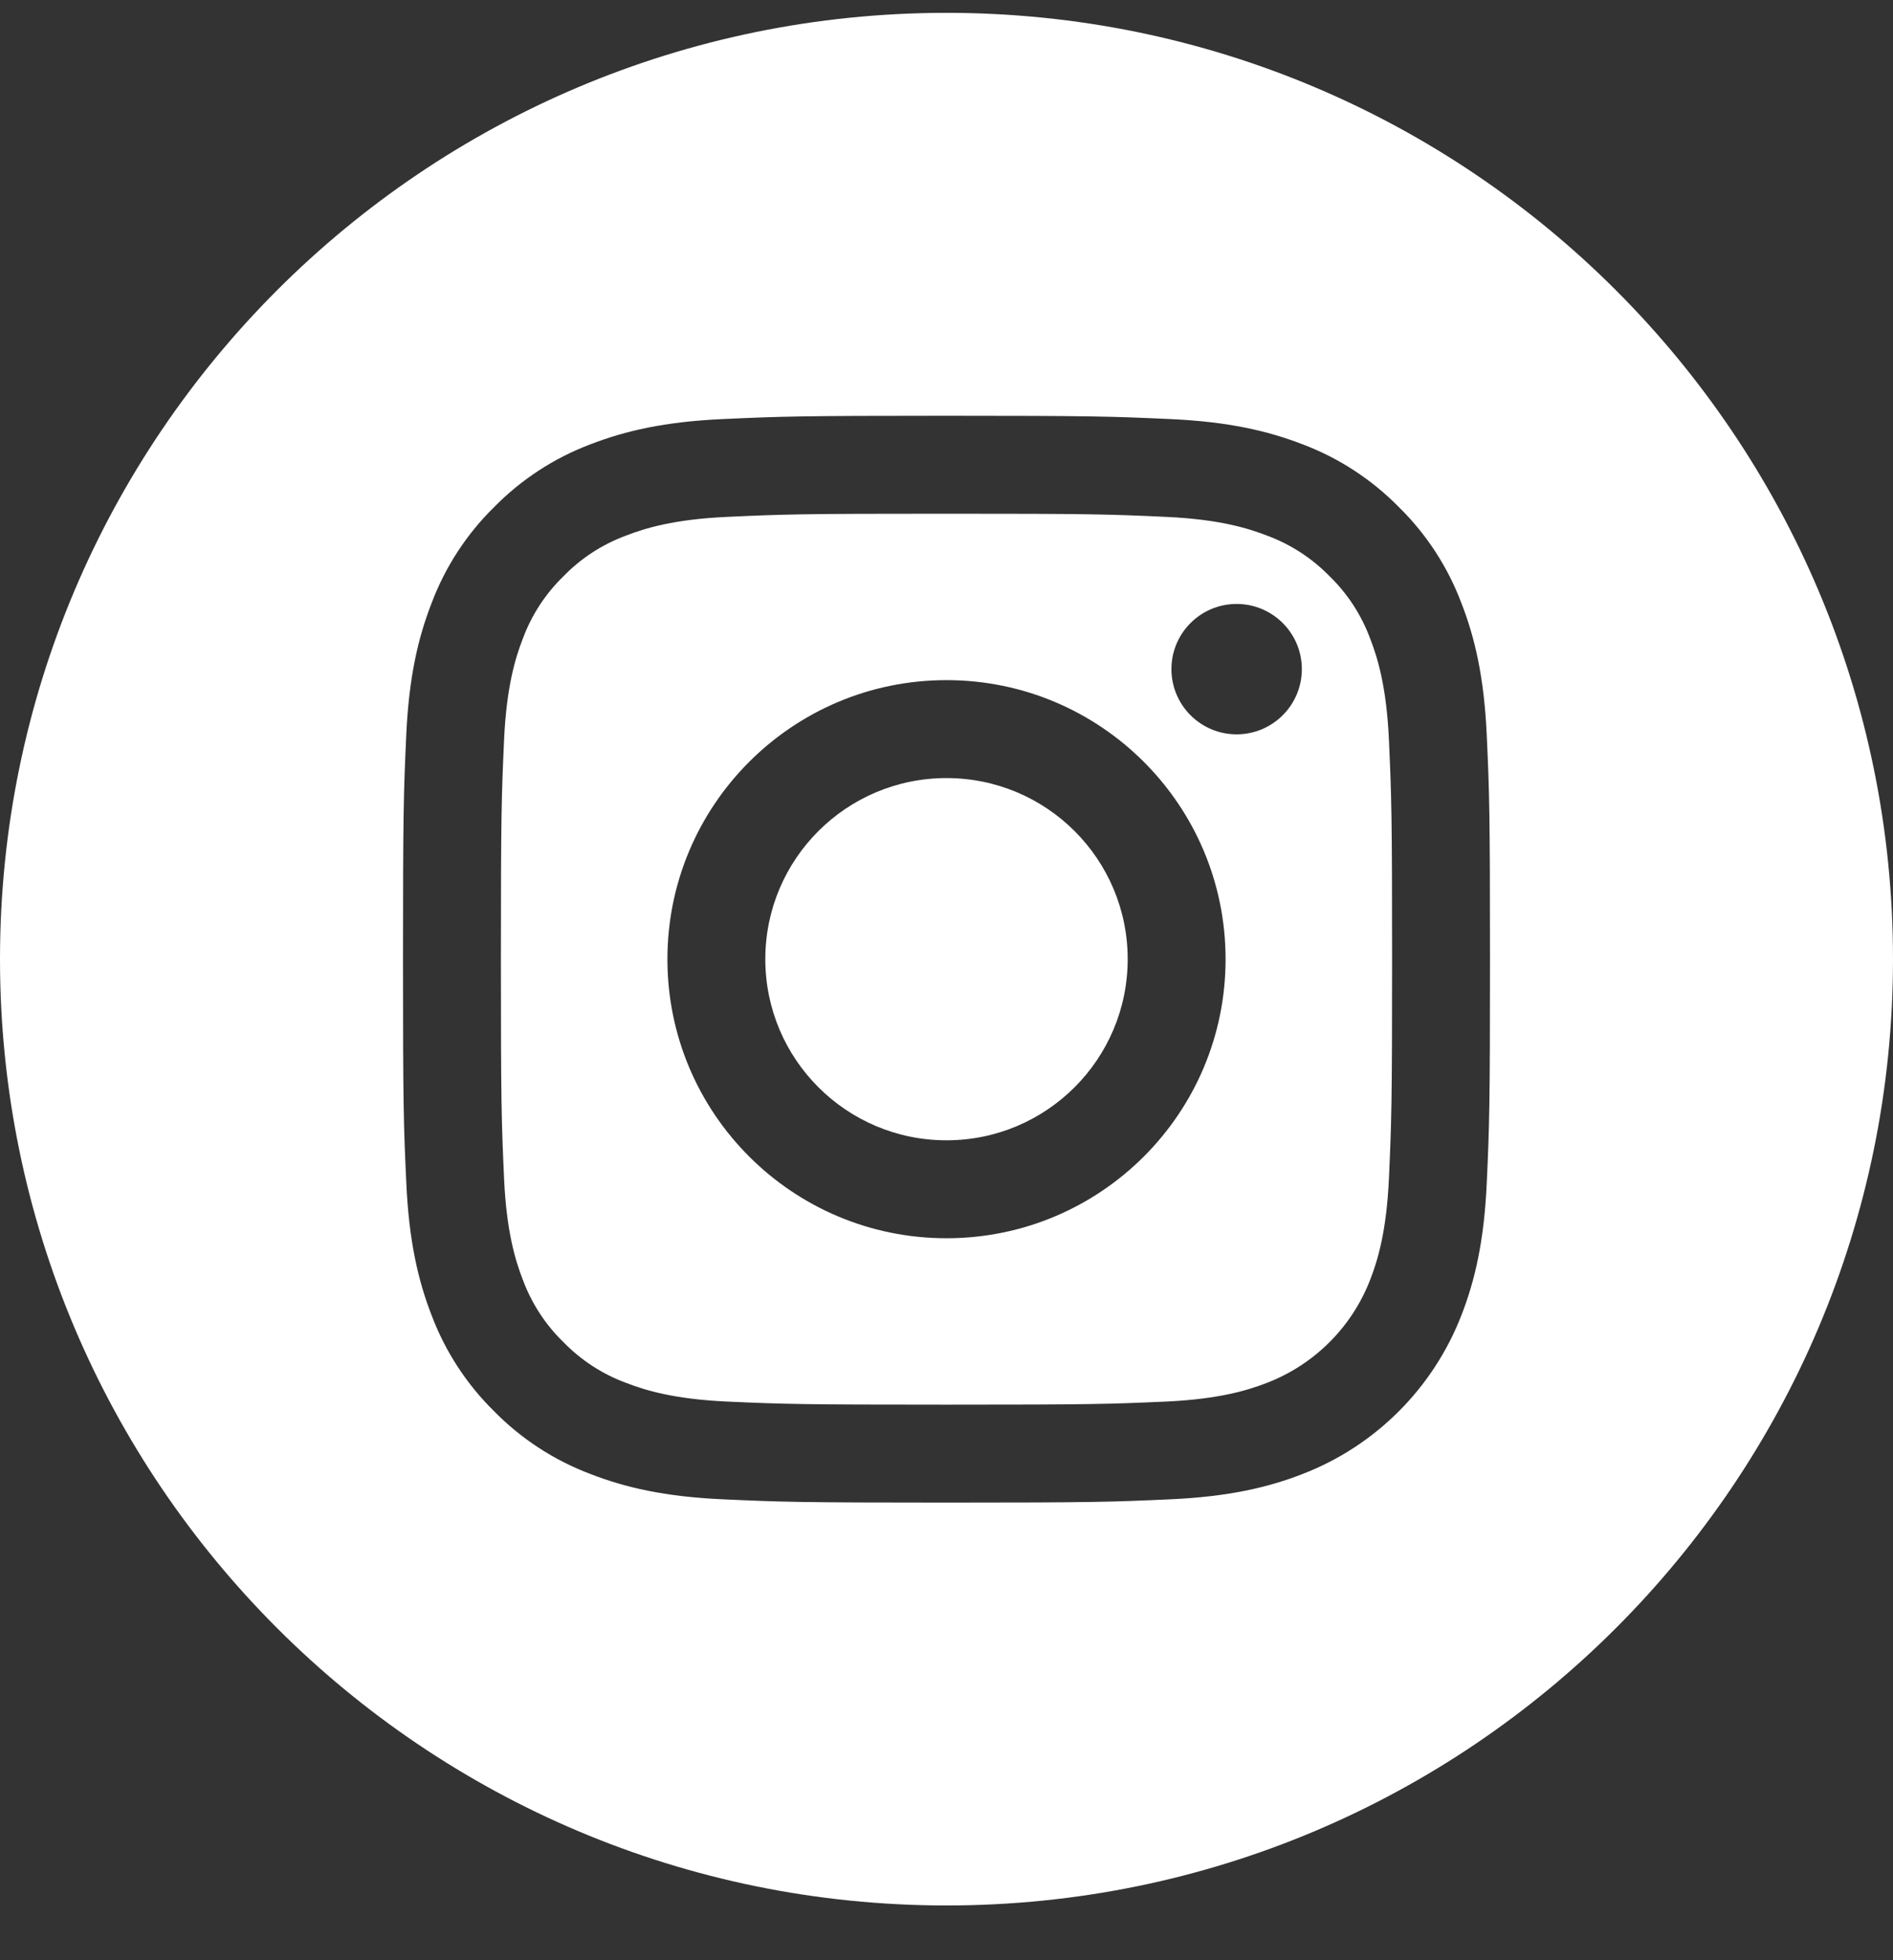 <svg width="28" height="29" viewBox="0 0 28 29" fill="none" xmlns="http://www.w3.org/2000/svg">
<rect x="0" y="0" width="28" height="29" fill="#333333" stroke="none"/>
<g id="instagram 1" clip-path="url(#clip0_601_451)">
<path id="Vector" d="M16.68 14.19C16.68 15.67 15.48 16.87 14 16.87C12.52 16.87 11.32 15.67 11.32 14.19C11.32 12.71 12.52 11.511 14 11.511C15.48 11.511 16.68 12.71 16.68 14.19Z" fill="white"/>
<path id="Vector_2" d="M20.267 9.449C20.138 9.1 19.933 8.784 19.666 8.525C19.406 8.258 19.09 8.053 18.741 7.924C18.458 7.814 18.032 7.683 17.249 7.647C16.401 7.608 16.147 7.6 14 7.6C11.853 7.6 11.599 7.608 10.752 7.647C9.968 7.683 9.542 7.814 9.259 7.924C8.91 8.053 8.594 8.258 8.335 8.525C8.068 8.784 7.862 9.1 7.733 9.449C7.623 9.733 7.492 10.158 7.456 10.942C7.418 11.79 7.409 12.044 7.409 14.191C7.409 16.337 7.418 16.591 7.456 17.439C7.492 18.223 7.623 18.649 7.733 18.932C7.862 19.281 8.067 19.597 8.334 19.856C8.594 20.123 8.909 20.329 9.259 20.458C9.542 20.568 9.968 20.699 10.752 20.735C11.599 20.773 11.853 20.781 14 20.781C16.147 20.781 16.401 20.773 17.248 20.735C18.032 20.699 18.458 20.568 18.741 20.458C19.442 20.187 19.997 19.633 20.267 18.932C20.377 18.649 20.508 18.223 20.544 17.439C20.582 16.591 20.591 16.337 20.591 14.191C20.591 12.044 20.582 11.79 20.544 10.942C20.508 10.158 20.377 9.733 20.267 9.449ZM14 18.319C11.72 18.319 9.872 16.471 9.872 14.191C9.872 11.911 11.72 10.062 14 10.062C16.28 10.062 18.128 11.911 18.128 14.191C18.128 16.471 16.28 18.319 14 18.319ZM18.291 10.864C17.759 10.864 17.327 10.432 17.327 9.899C17.327 9.367 17.759 8.935 18.291 8.935C18.824 8.935 19.256 9.367 19.256 9.899C19.256 10.432 18.824 10.864 18.291 10.864Z" fill="white"/>
<path id="Vector_3" d="M14 0.19C6.269 0.19 0 6.46 0 14.19C0 21.921 6.269 28.19 14 28.19C21.731 28.19 28 21.921 28 14.19C28 6.46 21.731 0.19 14 0.19ZM21.991 17.505C21.952 18.361 21.816 18.945 21.617 19.456C21.199 20.536 20.346 21.39 19.266 21.807C18.755 22.006 18.17 22.142 17.315 22.181C16.457 22.22 16.183 22.23 14 22.23C11.817 22.23 11.543 22.22 10.686 22.181C9.83 22.142 9.246 22.006 8.734 21.807C8.198 21.605 7.712 21.289 7.31 20.88C6.902 20.479 6.585 19.993 6.383 19.456C6.185 18.945 6.049 18.361 6.01 17.505C5.97 16.648 5.961 16.374 5.961 14.19C5.961 12.007 5.97 11.733 6.009 10.876C6.048 10.02 6.184 9.436 6.383 8.925C6.585 8.388 6.901 7.902 7.31 7.501C7.712 7.092 8.198 6.775 8.734 6.573C9.246 6.375 9.83 6.239 10.686 6.2C11.543 6.161 11.817 6.151 14 6.151C16.183 6.151 16.457 6.161 17.314 6.2C18.17 6.239 18.754 6.375 19.266 6.573C19.802 6.775 20.288 7.092 20.69 7.501C21.099 7.902 21.415 8.388 21.617 8.925C21.816 9.436 21.952 10.02 21.991 10.876C22.03 11.733 22.039 12.007 22.039 14.19C22.039 16.374 22.03 16.648 21.991 17.505Z" fill="white"/>
</g>
<defs>
<clipPath id="clip0_601_451">
<rect width="28" height="28" fill="white" transform="translate(0 0.19)"/>
</clipPath>
</defs>
</svg>
